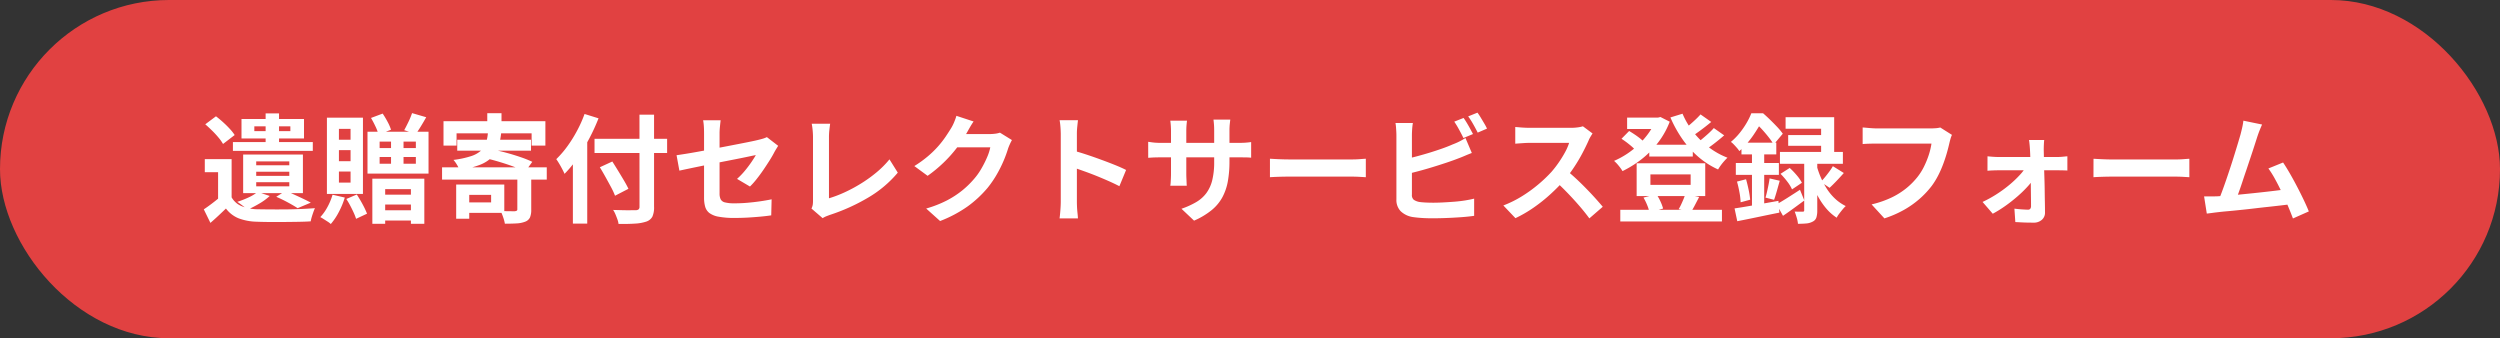 <svg xmlns="http://www.w3.org/2000/svg" width="340" height="46" viewBox="0 0 340 46">
  <rect x="0" y="0" width="340" height="46" fill="#333333" stroke="none"/>
  <g id="グループ_330" data-name="グループ 330" transform="translate(-1446 -9473)">
    <rect id="長方形_442" data-name="長方形 442" width="340" height="46" rx="23" transform="translate(1446 9473)" fill="#e14141"/>
    <path id="パス_893" data-name="パス 893" d="M-139.5-7.36v5.9h-1.84V-5.584h-1.808V-7.36Zm0,5.2a2.785,2.785,0,0,0,1.312,1.176,5.851,5.851,0,0,0,2.064.44q.72.016,1.736.024t2.136,0q1.12-.008,2.184-.056t1.9-.112q-.1.208-.216.536t-.216.656a5.653,5.653,0,0,0-.144.6q-.752.048-1.712.064t-1.992.024q-1.032.008-1.984,0t-1.688-.04A7.413,7.413,0,0,1-138.56.688,4.09,4.09,0,0,1-140.272-.64q-.48.464-.992.944t-1.12,1.008l-.9-1.84q.528-.352,1.088-.776t1.072-.856Zm-3.584-9.936,1.456-1.088q.464.352.96.8t.912.9a6.112,6.112,0,0,1,.672.848l-1.584,1.216a5.937,5.937,0,0,0-.616-.872,12.778,12.778,0,0,0-.872-.944Q-142.64-11.712-143.088-12.1Zm3.76,2.416h10.864v1.2h-10.864Zm4.448-3.9h1.824v4.832h-1.824Zm-1.536,1.76v.656h4.9v-.656Zm-1.744-.992h8.5v2.64h-8.5Zm2,7.168v.56h4.5v-.56Zm0,1.424v.56h4.5v-.56Zm0-2.832v.528h4.5v-.528Zm-1.776-.928h8.128v5.248h-8.128Zm1.984,5.088,1.632.544a7.808,7.808,0,0,1-1.424,1.04,16.631,16.631,0,0,1-1.6.832,2.978,2.978,0,0,0-.416-.368l-.512-.384q-.256-.192-.464-.32a13.008,13.008,0,0,0,1.552-.608A6.153,6.153,0,0,0-135.952-2.9Zm2.512.656,1.28-.8q.592.24,1.224.528t1.216.568q.584.28.984.5l-1.792.752q-.48-.32-1.288-.76T-133.44-2.24Zm14.064-5.408v.912h4.928v-.912Zm0-2.1v.88h4.928v-.88Zm-1.648-1.344h8.3v5.7h-8.3Zm.656,6.384h7.072V1.44h-1.824V-3.28h-3.5V1.44h-1.744Zm5.408-8.912,1.92.56q-.368.656-.736,1.256t-.672,1.016l-1.584-.512q.272-.5.584-1.144A10.149,10.149,0,0,0-114.96-13.616Zm-5.584.656,1.584-.592a12.255,12.255,0,0,1,.664,1.112,6.409,6.409,0,0,1,.472,1.08l-1.7.672a5.968,5.968,0,0,0-.408-1.1Q-120.224-12.416-120.544-12.96Zm1.232,10.432h4.976v1.344h-4.976Zm0,2.128h4.976V.992h-4.976Zm1.488-10.016h1.7v4.208h-1.7Zm-7.952,7.9,1.664.384a11.037,11.037,0,0,1-.816,1.976,8.424,8.424,0,0,1-1.088,1.624,2.587,2.587,0,0,0-.416-.32L-126.976.8a5.015,5.015,0,0,0-.464-.272,6.52,6.52,0,0,0,.984-1.392A8.342,8.342,0,0,0-125.776-2.512Zm1.872.576,1.424-.608q.4.608.792,1.336a11.175,11.175,0,0,1,.6,1.272l-1.488.7a6.855,6.855,0,0,0-.328-.84q-.216-.472-.472-.96T-123.9-1.936Zm-1.008-6.64v1.5h1.584v-1.5Zm0,2.912v1.5h1.584v-1.5Zm0-5.808V-10h1.584v-1.472Zm-1.632-1.52h4.9V-2.624h-4.9Zm21.808-.608h1.936v2.192h-1.936Zm-5.952,1.088h13.856V-9.2H-98.7v-1.664h-10.208V-9.2h-1.776ZM-108.816-10h10.032v1.488h-10.032Zm4.176-.992h1.808a9.39,9.39,0,0,1-.384,1.912,3.682,3.682,0,0,1-.872,1.456,4.822,4.822,0,0,1-1.664,1.048,12.942,12.942,0,0,1-2.76.7,3.555,3.555,0,0,0-.344-.72,3.894,3.894,0,0,0-.472-.656,12.707,12.707,0,0,0,2.352-.5A3.781,3.781,0,0,0-105.6-8.5a2.559,2.559,0,0,0,.688-1.056A5.863,5.863,0,0,0-104.64-10.992Zm-.208,3.536.912-1.184q.864.16,1.856.432t1.92.592a14.1,14.1,0,0,1,1.552.624l-.976,1.344a11.148,11.148,0,0,0-1.472-.656q-.9-.336-1.9-.64T-104.848-7.456ZM-110.88-6.24h14.24v1.664h-14.24Zm10.24,1.168h1.888V-.5A2.685,2.685,0,0,1-98.92.568a1.177,1.177,0,0,1-.664.584,3.722,3.722,0,0,1-1.16.232q-.68.04-1.592.04a5.5,5.5,0,0,0-.232-.872,8.135,8.135,0,0,0-.344-.856q.4.016.792.024t.7.008h.44a.736.736,0,0,0,.264-.08.216.216,0,0,0,.072-.192ZM-108.96-3.9h1.776V.752h-1.776Zm.832,0h5.712V-.048h-5.712V-1.472h3.92V-2.5h-3.92Zm17.984-6.224h9.872v1.936h-9.872Zm6.112-3.28h1.984V-.9A3.064,3.064,0,0,1-82.28.472a1.464,1.464,0,0,1-.824.664,5.7,5.7,0,0,1-1.512.272q-.936.064-2.264.048a2.783,2.783,0,0,0-.152-.624Q-87.152.5-87.3.144a3.764,3.764,0,0,0-.312-.592l1.256.032q.632.016,1.112.008t.672-.008a.622.622,0,0,0,.424-.112.485.485,0,0,0,.12-.368Zm-5.392,7.152,1.7-.784q.368.576.784,1.256t.8,1.328q.384.648.608,1.128l-1.824.944A9.806,9.806,0,0,0-87.9-3.552q-.352-.656-.752-1.376T-89.424-6.256ZM-93.088-8.9l1.92-1.92.032.016V1.408h-1.952ZM-91.5-13.5l1.9.592a26.929,26.929,0,0,1-1.28,2.784A26.323,26.323,0,0,1-92.464-7.5a15.247,15.247,0,0,1-1.76,2.144q-.1-.24-.3-.624t-.424-.76q-.224-.376-.4-.616a13.035,13.035,0,0,0,1.488-1.72,17.837,17.837,0,0,0,1.328-2.12A16.89,16.89,0,0,0-91.5-13.5ZM-75.248-2.128V-10.8q0-.256-.008-.592t-.04-.672a5.787,5.787,0,0,0-.08-.576h2.384q-.048.368-.1.9t-.048.936v8.112a1.838,1.838,0,0,0,.144.784.864.864,0,0,0,.584.432,5.066,5.066,0,0,0,1.32.128q.848,0,1.7-.072t1.7-.192q.848-.12,1.632-.28L-66.112.288q-.656.1-1.488.176t-1.72.128q-.888.048-1.752.048A11.494,11.494,0,0,1-73.264.472a2.974,2.974,0,0,1-1.256-.5A1.662,1.662,0,0,1-75.1-.9,4.473,4.473,0,0,1-75.248-2.128Zm10.08-7.04q-.112.176-.264.424t-.264.456q-.256.5-.648,1.12t-.84,1.28q-.448.656-.92,1.248a10.424,10.424,0,0,1-.9,1.008l-1.76-1.04a9.822,9.822,0,0,0,1.032-1.064q.5-.6.9-1.184t.624-.984q-.224.032-.776.152t-1.352.28q-.8.16-1.744.344t-1.9.376q-.96.192-1.856.376t-1.616.336q-.72.152-1.152.248l-.384-2.1q.464-.064,1.216-.184t1.68-.288q.928-.168,1.936-.36t2-.384l1.856-.36q.864-.168,1.5-.3t.96-.216q.336-.08.624-.168a3.308,3.308,0,0,0,.512-.2ZM-60.64-.64a1.9,1.9,0,0,0,.176-.528,3.654,3.654,0,0,0,.032-.512v-8.672q0-.3-.024-.64t-.064-.648q-.04-.312-.088-.536H-58.1q-.064.464-.112.912a8.555,8.555,0,0,0-.048.912v8.32a16.206,16.206,0,0,0,2.088-.792,19.981,19.981,0,0,0,2.24-1.2A18.559,18.559,0,0,0-51.8-5.552a12.925,12.925,0,0,0,1.768-1.776L-48.9-5.52a15.429,15.429,0,0,1-4.04,3.4A26.134,26.134,0,0,1-58.176.24q-.16.064-.416.16a2.768,2.768,0,0,0-.528.272Zm27.264-9.312q-.128.224-.272.536T-33.9-8.8a16.253,16.253,0,0,1-.584,1.608,16.885,16.885,0,0,1-.928,1.872,14.218,14.218,0,0,1-1.272,1.864,15.171,15.171,0,0,1-2.68,2.5,17.022,17.022,0,0,1-3.784,2.016L-45.04-.64a15.353,15.353,0,0,0,2.816-1.1A12.651,12.651,0,0,0-40.16-3.08a12.087,12.087,0,0,0,1.568-1.512,8.681,8.681,0,0,0,1.024-1.416,14.143,14.143,0,0,0,.8-1.576A6.786,6.786,0,0,0-36.32-8.96h-5.392l.736-1.808H-36.4a5.871,5.871,0,0,0,.744-.048,3.168,3.168,0,0,0,.648-.144Zm-5.216-2.528q-.288.416-.56.9l-.416.736A17.334,17.334,0,0,1-40.9-8.856a17.82,17.82,0,0,1-1.8,2,18.322,18.322,0,0,1-2.144,1.768l-1.808-1.328A15.438,15.438,0,0,0-44.792-7.76a13.186,13.186,0,0,0,1.4-1.368,13.3,13.3,0,0,0,1.016-1.312q.424-.632.728-1.128a5.687,5.687,0,0,0,.4-.792,7.345,7.345,0,0,0,.32-.888ZM-26.736-1.536v-9.2q0-.416-.04-.96a8.4,8.4,0,0,0-.12-.96h2.5q-.048.416-.1.92t-.048,1v9.2q0,.224.016.632t.064.84q.048.432.064.768h-2.5q.064-.48.112-1.12T-26.736-1.536Zm1.712-6.976q.8.208,1.792.536t2,.7q1.008.368,1.9.728t1.48.664l-.912,2.208q-.672-.352-1.488-.712t-1.656-.7q-.84-.336-1.648-.624t-1.464-.512Zm21.232,1.44a15.383,15.383,0,0,1-.216,2.7,7.333,7.333,0,0,1-.744,2.192A5.964,5.964,0,0,1-6.224-.416,10.207,10.207,0,0,1-8.608,1.008L-10.32-.608a11.06,11.06,0,0,0,1.992-.9A4.659,4.659,0,0,0-6.944-2.728a4.957,4.957,0,0,0,.808-1.76,10.24,10.24,0,0,0,.264-2.5v-4.256q0-.5-.032-.872t-.064-.616H-3.68q-.032.24-.072.616a8.349,8.349,0,0,0-.04.872Zm-5.776-5.52q-.032.224-.064.6t-.032.84v5.728q0,.352.016.68t.024.576q.008.248.024.424h-2.24a3.772,3.772,0,0,0,.048-.424q.016-.248.032-.576t.016-.68v-5.728q0-.352-.024-.72t-.072-.72Zm-5.28,2.88q.16.016.416.056t.592.064q.336.024.736.024h10.5q.64,0,1.04-.032t.72-.08v2.128a6.842,6.842,0,0,0-.688-.04Q-1.968-7.6-2.608-7.6H-13.1q-.4,0-.728.008t-.576.024q-.248.016-.44.032Zm16.56,2.3.736.04q.448.024.936.04t.9.016H12.88q.56,0,1.056-.04t.816-.056V-4.9l-.816-.048q-.544-.032-1.056-.032H4.288q-.688,0-1.408.024T1.712-4.9ZM28.048-12.96q.208.288.448.688t.456.8q.216.4.376.7l-1.3.544q-.24-.5-.584-1.128a12.3,12.3,0,0,0-.664-1.1Zm1.888-.72q.224.3.464.7t.472.792a6.792,6.792,0,0,1,.36.68l-1.264.544q-.256-.512-.608-1.136a9.915,9.915,0,0,0-.688-1.072Zm-8.784,1.408a8.175,8.175,0,0,0-.1.848q-.032.48-.032.816v8.08a.831.831,0,0,0,.256.7,2.03,2.03,0,0,0,.784.3q.368.048.848.072t1.008.024q.624,0,1.384-.04t1.536-.1q.776-.064,1.464-.176t1.184-.24V.352q-.752.112-1.744.184T25.72.648q-1.032.04-1.928.04-.784,0-1.48-.048T21.1.512A3.043,3.043,0,0,1,19.488-.28a2.19,2.19,0,0,1-.576-1.608v-8.72q0-.176-.016-.48t-.04-.624a4.67,4.67,0,0,0-.072-.56ZM20.1-7.36q.768-.16,1.632-.392t1.744-.5q.88-.272,1.672-.552T26.56-9.36a9.191,9.191,0,0,0,.856-.368q.424-.208.888-.5l.864,2.032q-.464.176-.968.392t-.9.36q-.7.272-1.608.576t-1.88.6q-.976.3-1.928.552t-1.768.448Zm25.488-3.488q-.1.144-.28.448a3.416,3.416,0,0,0-.28.56q-.336.752-.824,1.68T43.1-6.3a18.444,18.444,0,0,1-1.3,1.752,26.69,26.69,0,0,1-1.976,1.992A21.649,21.649,0,0,1,37.544-.744,17.421,17.421,0,0,1,35.1.672L33.456-1.056A14.885,14.885,0,0,0,35.968-2.3a18.762,18.762,0,0,0,2.256-1.632,18.675,18.675,0,0,0,1.792-1.712,14.385,14.385,0,0,0,1-1.3,15.265,15.265,0,0,0,.84-1.368A6.936,6.936,0,0,0,42.4-9.568H36.976q-.336,0-.7.024l-.7.048q-.328.024-.5.04v-2.272q.24.016.592.048t.712.048q.36.016.6.016h5.648a6.751,6.751,0,0,0,.968-.064,4.158,4.158,0,0,0,.68-.144ZM42-5.872q.624.5,1.328,1.152T44.72-3.36q.688.7,1.272,1.352T46.976-.88L45.152.7Q44.56-.112,43.8-.992T42.2-2.744q-.84-.872-1.7-1.656Zm11.3-3.44h5.92v1.6H53.3ZM49.36-.464H63.184V1.12H49.36Zm.928-12.544h4.48v1.552h-4.48Zm3.872,0H54.5l.32-.08,1.264.64a11.244,11.244,0,0,1-1.12,2.184A11.954,11.954,0,0,1,53.44-8.4a13.066,13.066,0,0,1-1.808,1.512,15.45,15.45,0,0,1-1.968,1.16,5.914,5.914,0,0,0-.52-.728,4.837,4.837,0,0,0-.632-.664,11.251,11.251,0,0,0,1.768-.96,11.275,11.275,0,0,0,1.632-1.312,10.9,10.9,0,0,0,1.344-1.568,7.353,7.353,0,0,0,.9-1.712Zm3.664-.528a10.929,10.929,0,0,0,1.448,2.464,11.385,11.385,0,0,0,2.1,2.08,10.253,10.253,0,0,0,2.568,1.44q-.208.192-.456.472t-.464.576a5.634,5.634,0,0,0-.36.552,11.273,11.273,0,0,1-2.7-1.728A12.857,12.857,0,0,1,57.792-10.1a16.555,16.555,0,0,1-1.616-2.928Zm-8.3,3.408,1.04-1.056q.352.208.736.464t.728.528a4.088,4.088,0,0,1,.552.512L51.488-8.512a7.153,7.153,0,0,0-.872-.816A11.527,11.527,0,0,0,49.52-10.128ZM60.272-13.44l1.456,1.024q-.672.56-1.4,1.1t-1.336.928l-1.136-.9q.384-.272.832-.648t.872-.776A9.807,9.807,0,0,0,60.272-13.44Zm1.808,1.856,1.408.992Q62.816-10,62.04-9.408a15.66,15.66,0,0,1-1.416.976l-1.152-.9q.432-.288.9-.672t.928-.8A9.648,9.648,0,0,0,62.08-11.584Zm-8.624,6.3v1.424h5.472V-5.28ZM51.584-6.8h9.328v4.464H51.584Zm.928,4.672,1.76-.448a6.059,6.059,0,0,1,.552.976,6.347,6.347,0,0,1,.36.96l-1.856.528a5.536,5.536,0,0,0-.312-.992A7.047,7.047,0,0,0,52.512-2.128Zm5.7-.48,1.872.4L59.5-1.088a9.493,9.493,0,0,1-.528.912L57.3-.56a6.585,6.585,0,0,0,.344-.648q.168-.36.32-.728T58.208-2.608ZM78.272-6.4l1.488.928q-.48.544-.992,1.08t-.944.936l-1.2-.816q.272-.272.576-.64t.592-.76A7.69,7.69,0,0,0,78.272-6.4Zm-7.12,1.04,1.248-.8a10.2,10.2,0,0,1,.96,1,5.342,5.342,0,0,1,.7,1.016l-1.344.9A5.206,5.206,0,0,0,72.072-4.3,10.412,10.412,0,0,0,71.152-5.36Zm.688-7.7h6.608v5.632H76.672v-4.064H71.84Zm.352,2.432h5.472v1.456H72.192Zm-1.12,2.288h8.56V-6.72h-8.56Zm3.3.832h1.776v7.12a3.154,3.154,0,0,1-.12.968.95.95,0,0,1-.488.552,2.159,2.159,0,0,1-.864.256q-.5.048-1.152.048a4.334,4.334,0,0,0-.168-.832q-.136-.464-.28-.832.336.016.648.016h.424q.144,0,.184-.048a.251.251,0,0,0,.04-.16Zm-3.76,6.3q.608-.336,1.456-.872t1.728-1.112l.592,1.456L72.92-.656q-.744.544-1.432,1.008ZM76.1-6.368a11.4,11.4,0,0,0,.52,1.472,10.951,10.951,0,0,0,.8,1.52,7.057,7.057,0,0,0,1.12,1.368,6.077,6.077,0,0,0,1.48,1.032,4.642,4.642,0,0,0-.424.456q-.232.28-.456.576a3.6,3.6,0,0,0-.352.552,6.543,6.543,0,0,1-1.4-1.232,9.337,9.337,0,0,1-1.08-1.56,13.129,13.129,0,0,1-.776-1.656q-.312-.816-.5-1.52ZM65.84-9.6h4.736V-8H65.84Zm-.768,2.768h5.856v1.616H65.072Zm.16,2.528,1.232-.32q.192.672.352,1.448a11.727,11.727,0,0,1,.208,1.336l-1.3.352a8.936,8.936,0,0,0-.16-1.368Q65.424-3.632,65.232-4.3ZM64.9-.656q.768-.112,1.744-.28T68.7-1.3l2.168-.384.128,1.6q-1.488.3-3,.616t-2.728.552Zm4.768-4.08,1.376.32q-.192.688-.392,1.392t-.376,1.2l-1.168-.3q.112-.368.216-.832t.2-.936Q69.616-4.368,69.664-4.736Zm-2.4-4.224h1.664V-.352l-1.664.3Zm-.08-4.64h1.008v.368h.544v.5A22.836,22.836,0,0,1,67.5-10.68a11.879,11.879,0,0,1-1.952,2.232,2.958,2.958,0,0,0-.32-.432q-.208-.24-.424-.464A2.54,2.54,0,0,0,64.4-9.7a8.6,8.6,0,0,0,1.216-1.24,11.3,11.3,0,0,0,.928-1.352A9.2,9.2,0,0,0,67.184-13.6Zm.256,0h1.328q.464.4.976.9t.968.984a8.134,8.134,0,0,1,.744.9L70.224-9.344a8.643,8.643,0,0,0-.656-.952q-.416-.536-.888-1.056a8.81,8.81,0,0,0-.92-.888h-.32Zm27.024,2.944a3.067,3.067,0,0,0-.2.536q-.088.312-.152.584-.128.576-.336,1.312t-.5,1.52a14.131,14.131,0,0,1-.68,1.552,10.319,10.319,0,0,1-.888,1.44,12.231,12.231,0,0,1-1.68,1.784,12.606,12.606,0,0,1-2.144,1.5A14.5,14.5,0,0,1,85.28.7L83.536-1.2a13.477,13.477,0,0,0,2.744-.952A10.266,10.266,0,0,0,88.3-3.432a9.907,9.907,0,0,0,1.5-1.528,7.826,7.826,0,0,0,.9-1.456A11.613,11.613,0,0,0,91.336-8a9.6,9.6,0,0,0,.344-1.472H84.224q-.544,0-1.064.016t-.84.048v-2.256q.256.016.592.048t.7.056q.368.024.624.024h7.392q.24,0,.592-.024a3.516,3.516,0,0,0,.656-.1Zm12.544.7q-.032.288-.048.648t-.016.68q.016.528.024,1.184T107-6.048q.024.736.048,1.512t.032,1.544q.008.768.024,1.5t.016,1.368A1.262,1.262,0,0,1,106.7.888a1.625,1.625,0,0,1-1.136.392q-.384,0-.824-.008t-.872-.032q-.432-.024-.784-.04L102.96-.624q.5.064,1.008.1t.832.04a.374.374,0,0,0,.32-.128.605.605,0,0,0,.1-.368q0-.448-.008-1.048t-.016-1.28q-.008-.68-.016-1.392t-.024-1.416q-.016-.7-.032-1.344t-.048-1.168q-.016-.288-.048-.648t-.08-.68ZM99.3-7.744q.288.032.712.064t.744.032h8.1q.3,0,.7-.04t.608-.056v1.936q-.288-.016-.632-.024t-.6-.008H100.8q-.336,0-.744.016t-.76.048Zm-.672,6.208a16.426,16.426,0,0,0,1.888-1.04,17.057,17.057,0,0,0,1.736-1.264,14.545,14.545,0,0,0,1.424-1.344,6.767,6.767,0,0,0,.936-1.248l1.04.016.032,1.552a7.237,7.237,0,0,1-.92,1.224,16.143,16.143,0,0,1-1.392,1.352,20.605,20.605,0,0,1-1.656,1.3,16.786,16.786,0,0,1-1.7,1.056Zm15.088-5.872.736.04q.448.024.936.04t.9.016h8.592q.56,0,1.056-.04t.816-.056V-4.9l-.816-.048q-.544-.032-1.056-.032h-8.592q-.688,0-1.408.024t-1.168.056Zm22.928-4.656q-.16.352-.336.792t-.352.984l-.368,1.144q-.224.7-.5,1.52t-.568,1.7q-.3.872-.568,1.688t-.512,1.48q-.24.664-.416,1.08l-2.368.08q.224-.512.5-1.248t.576-1.608q.3-.872.6-1.784t.56-1.76q.264-.848.48-1.568t.344-1.168q.16-.624.248-1.032t.136-.824ZM139.5-6.9q.432.64.928,1.5t.984,1.8q.488.936.9,1.8t.688,1.552l-2.16.96q-.272-.736-.664-1.664t-.848-1.888q-.456-.96-.928-1.816a12.343,12.343,0,0,0-.9-1.432ZM130.512-2.3q.544-.032,1.32-.088t1.672-.144q.9-.088,1.832-.184t1.84-.2q.9-.1,1.688-.2t1.328-.176l.48,2.048q-.592.08-1.416.176t-1.768.2q-.944.1-1.92.216t-1.9.208q-.928.1-1.712.168t-1.328.136q-.3.032-.712.088t-.792.1l-.368-2.336h.888Q130.128-2.288,130.512-2.3Z" transform="translate(1617 9502)" fill="#fff"/>
  </g>
</svg>
